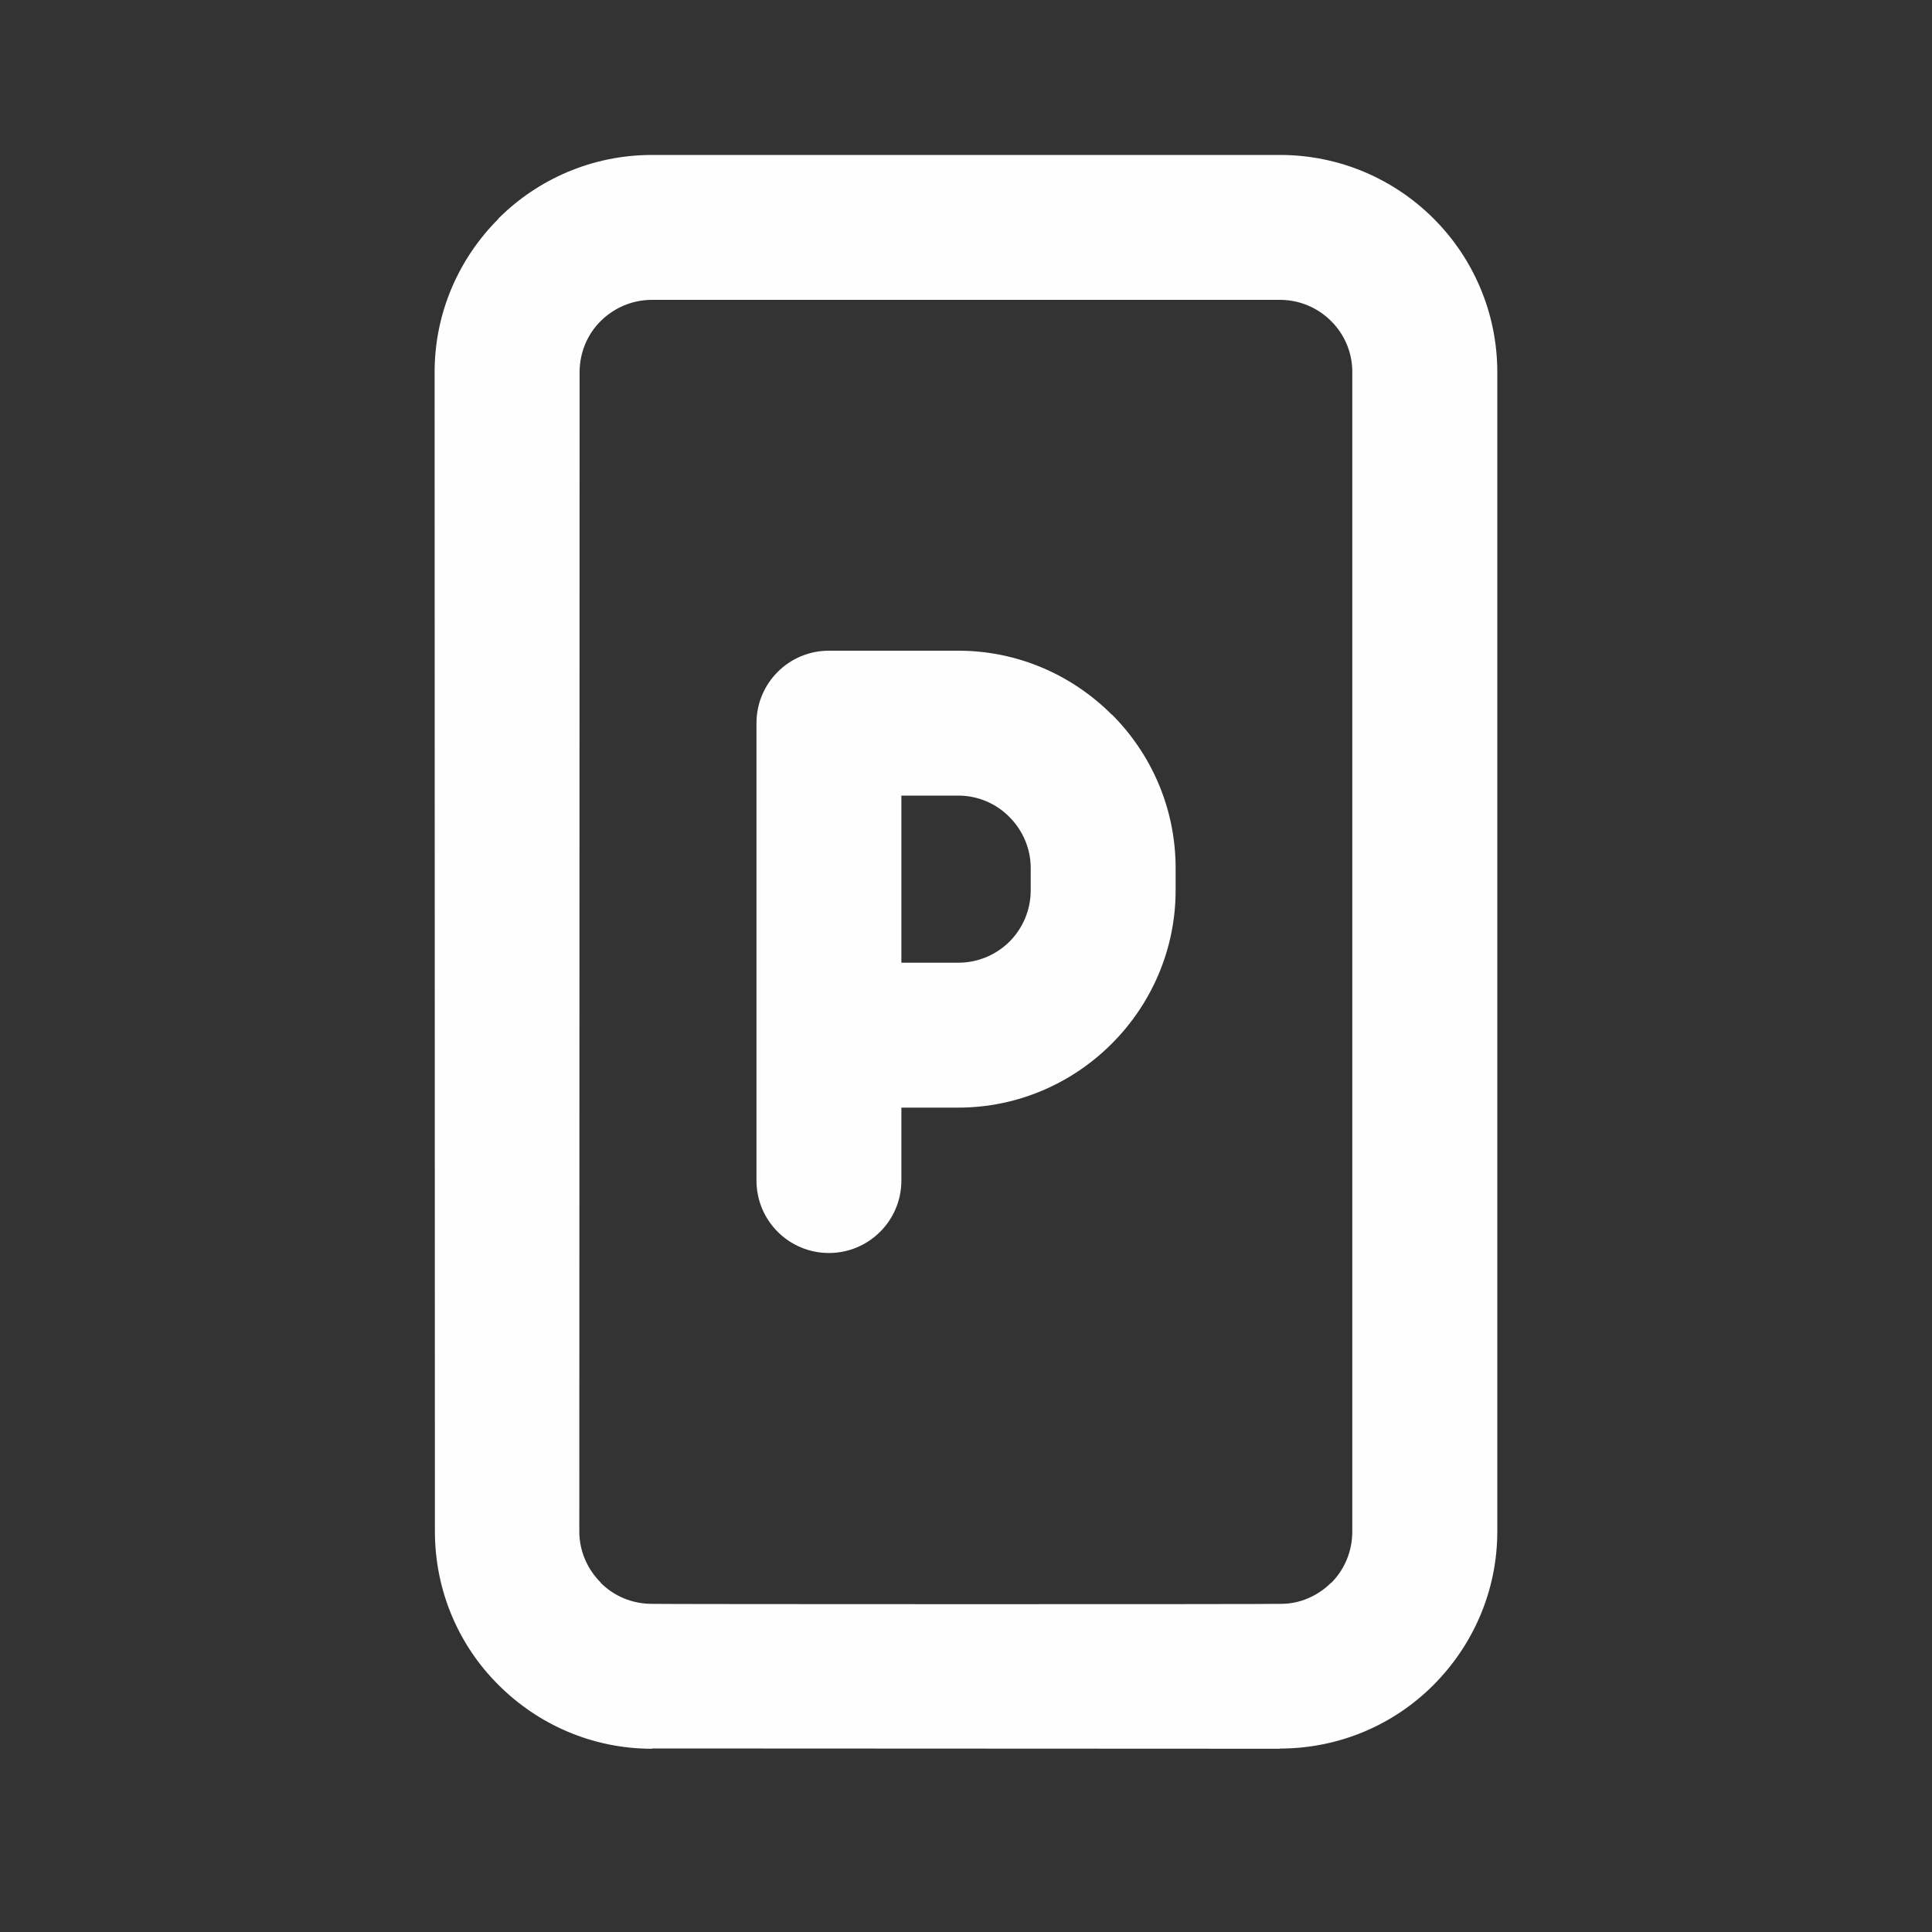 <?xml version="1.0" encoding="UTF-8" standalone="no"?>
<!DOCTYPE svg PUBLIC "-//W3C//DTD SVG 1.1//EN" "http://www.w3.org/Graphics/SVG/1.1/DTD/svg11.dtd">
<svg width="100%" height="100%" viewBox="0 0 20 20" version="1.1" xmlns="http://www.w3.org/2000/svg" xmlns:xlink="http://www.w3.org/1999/xlink" xml:space="preserve" xmlns:serif="http://www.serif.com/" style="fill-rule:evenodd;clip-rule:evenodd;stroke-linejoin:round;stroke-miterlimit:1.414;">
    <rect x="0" y="0" width="20" height="20" fill="#333333" stroke="none"/>
    <g transform="matrix(1,0,0,1,-268.48,-228.858)">
        <path d="M283.98,232.712L283.98,244.711C283.98,245.33 283.727,245.892 283.319,246.301C282.915,246.707 282.353,246.958 281.731,246.959L281.73,246.961L275.229,246.958L275.229,246.961C274.611,246.961 274.048,246.709 273.64,246.3C273.234,245.897 272.983,245.335 272.982,244.712L272.979,232.711C272.979,232.092 273.232,231.531 273.639,231.124L273.639,231.121C274.046,230.714 274.609,230.462 275.23,230.462L281.73,230.462C282.351,230.462 282.913,230.714 283.321,231.121C283.728,231.528 283.98,232.091 283.98,232.712ZM277.061,235.594L278.4,235.594C279.018,235.594 279.58,235.847 279.987,236.254L279.99,236.254C280.397,236.661 280.65,237.224 280.65,237.844L280.65,238.074C280.65,238.691 280.397,239.254 279.99,239.661L279.987,239.664C279.58,240.071 279.017,240.324 278.4,240.324L277.811,240.324L277.811,241.079C277.811,241.493 277.475,241.829 277.061,241.829C276.646,241.829 276.311,241.493 276.311,241.079L276.311,239.574L276.311,236.344C276.311,235.93 276.646,235.594 277.061,235.594ZM277.811,238.824L278.4,238.824C278.607,238.824 278.795,238.74 278.931,238.605C279.066,238.469 279.15,238.281 279.15,238.074L279.15,237.844C279.15,237.639 279.065,237.451 278.929,237.315C278.795,237.179 278.607,237.094 278.4,237.094L277.811,237.094L277.811,238.824ZM282.479,244.712L282.479,232.711C282.48,232.505 282.396,232.317 282.26,232.182C282.124,232.046 281.936,231.962 281.73,231.962L275.23,231.962C275.023,231.962 274.835,232.046 274.699,232.181C274.563,232.315 274.48,232.504 274.48,232.711L274.477,244.712C274.477,244.916 274.562,245.104 274.699,245.241L274.699,245.244C274.833,245.378 275.02,245.461 275.229,245.461C275.23,245.465 281.729,245.466 281.731,245.461C281.934,245.464 282.122,245.379 282.26,245.242L282.263,245.242C282.396,245.108 282.479,244.92 282.479,244.712" style="fill:rgb(254,254,254);fill-rule:nonzero;"/>
    </g>
</svg>
